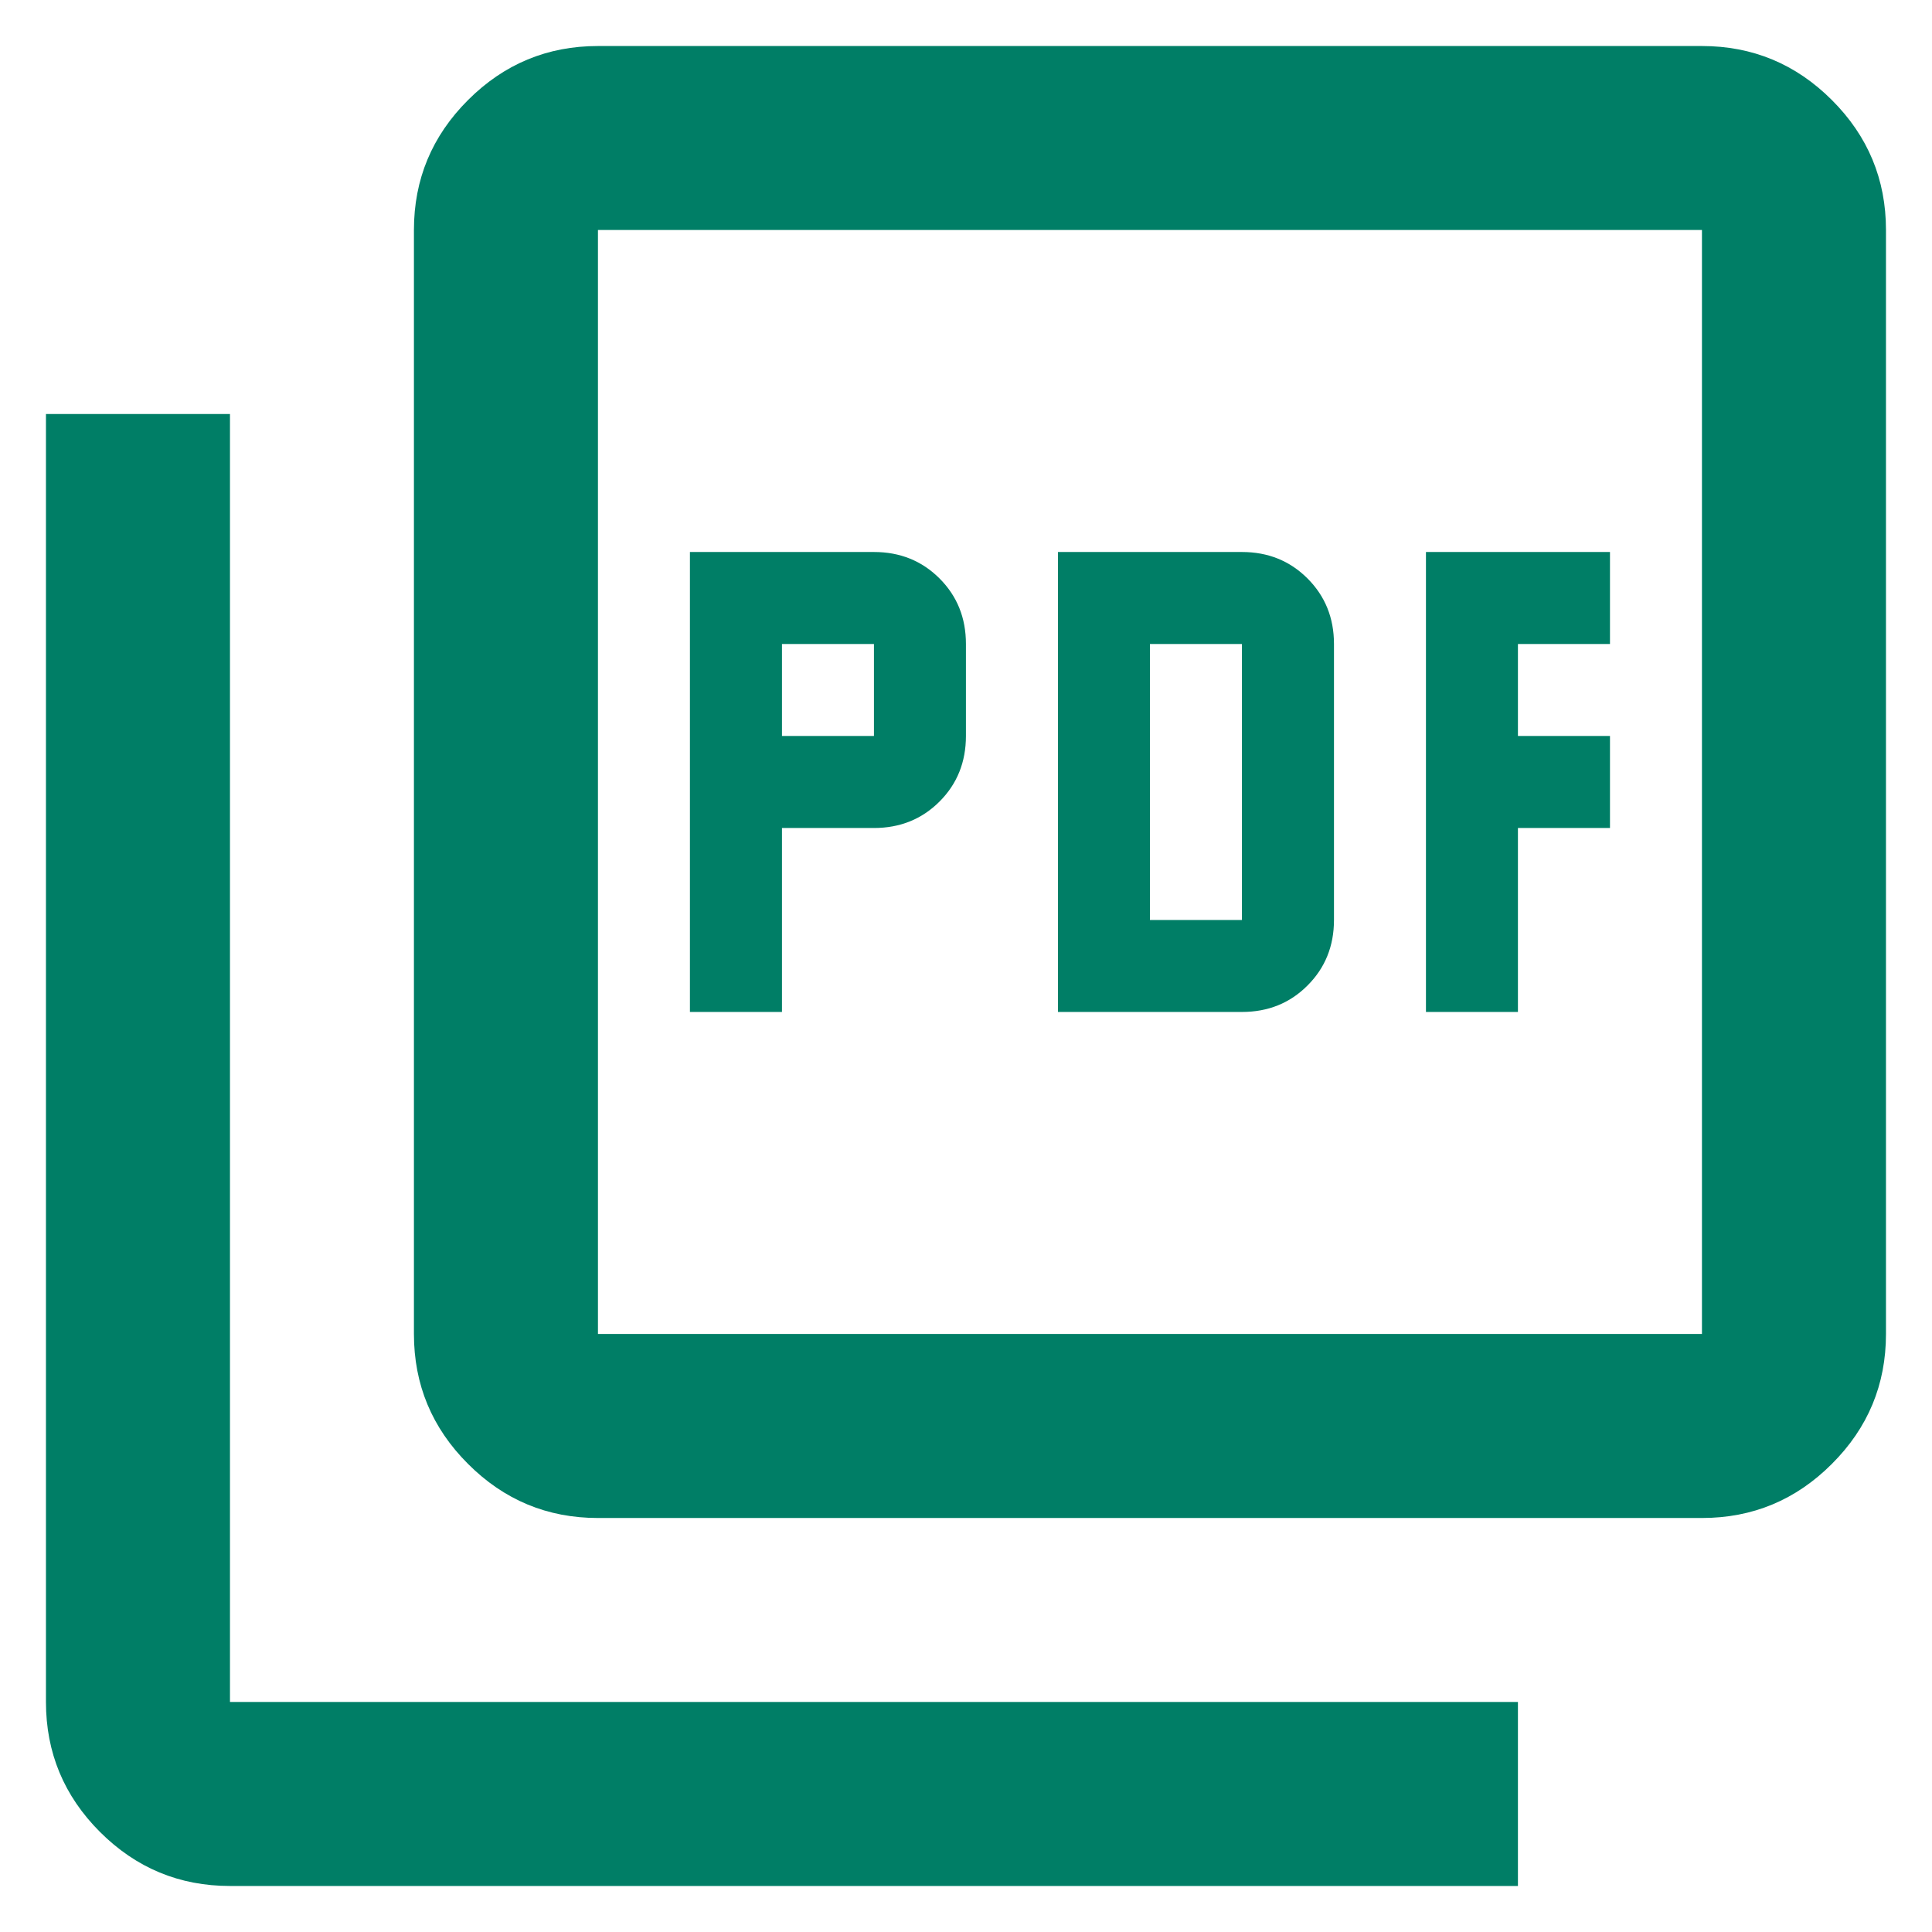 <svg width="28" height="28" viewBox="0 0 28 28" fill="none" xmlns="http://www.w3.org/2000/svg">
<path d="M9.999 14.666H11.333V12H12.666C13.044 12 13.361 11.872 13.616 11.617C13.872 11.361 13.999 11.044 13.999 10.666V9.333C13.999 8.955 13.872 8.639 13.616 8.383C13.361 8.128 13.044 8 12.666 8H9.999V14.666ZM11.333 10.666V9.333H12.666V10.666H11.333ZM15.333 14.666H17.999C18.377 14.666 18.694 14.539 18.949 14.283C19.205 14.028 19.333 13.711 19.333 13.333V9.333C19.333 8.955 19.205 8.639 18.949 8.383C18.694 8.128 18.377 8 17.999 8H15.333V14.666ZM16.666 13.333V9.333H17.999V13.333H16.666ZM20.666 14.666H21.999V12H23.333V10.666H21.999V9.333H23.333V8H20.666V14.666ZM8.666 22C7.933 22 7.305 21.739 6.783 21.216C6.26 20.694 5.999 20.067 5.999 19.333V3.333C5.999 2.6 6.26 1.972 6.783 1.45C7.305 0.928 7.933 0.667 8.666 0.667H24.666C25.399 0.667 26.027 0.928 26.549 1.45C27.072 1.972 27.333 2.6 27.333 3.333V19.333C27.333 20.067 27.072 20.694 26.549 21.216C26.027 21.739 25.399 22 24.666 22H8.666ZM8.666 19.333H24.666V3.333H8.666V19.333ZM3.333 27.333C2.599 27.333 1.972 27.072 1.449 26.55C0.927 26.028 0.666 25.4 0.666 24.666V6H3.333V24.666H21.999V27.333H3.333Z" fill="#007E66"/>
</svg>
